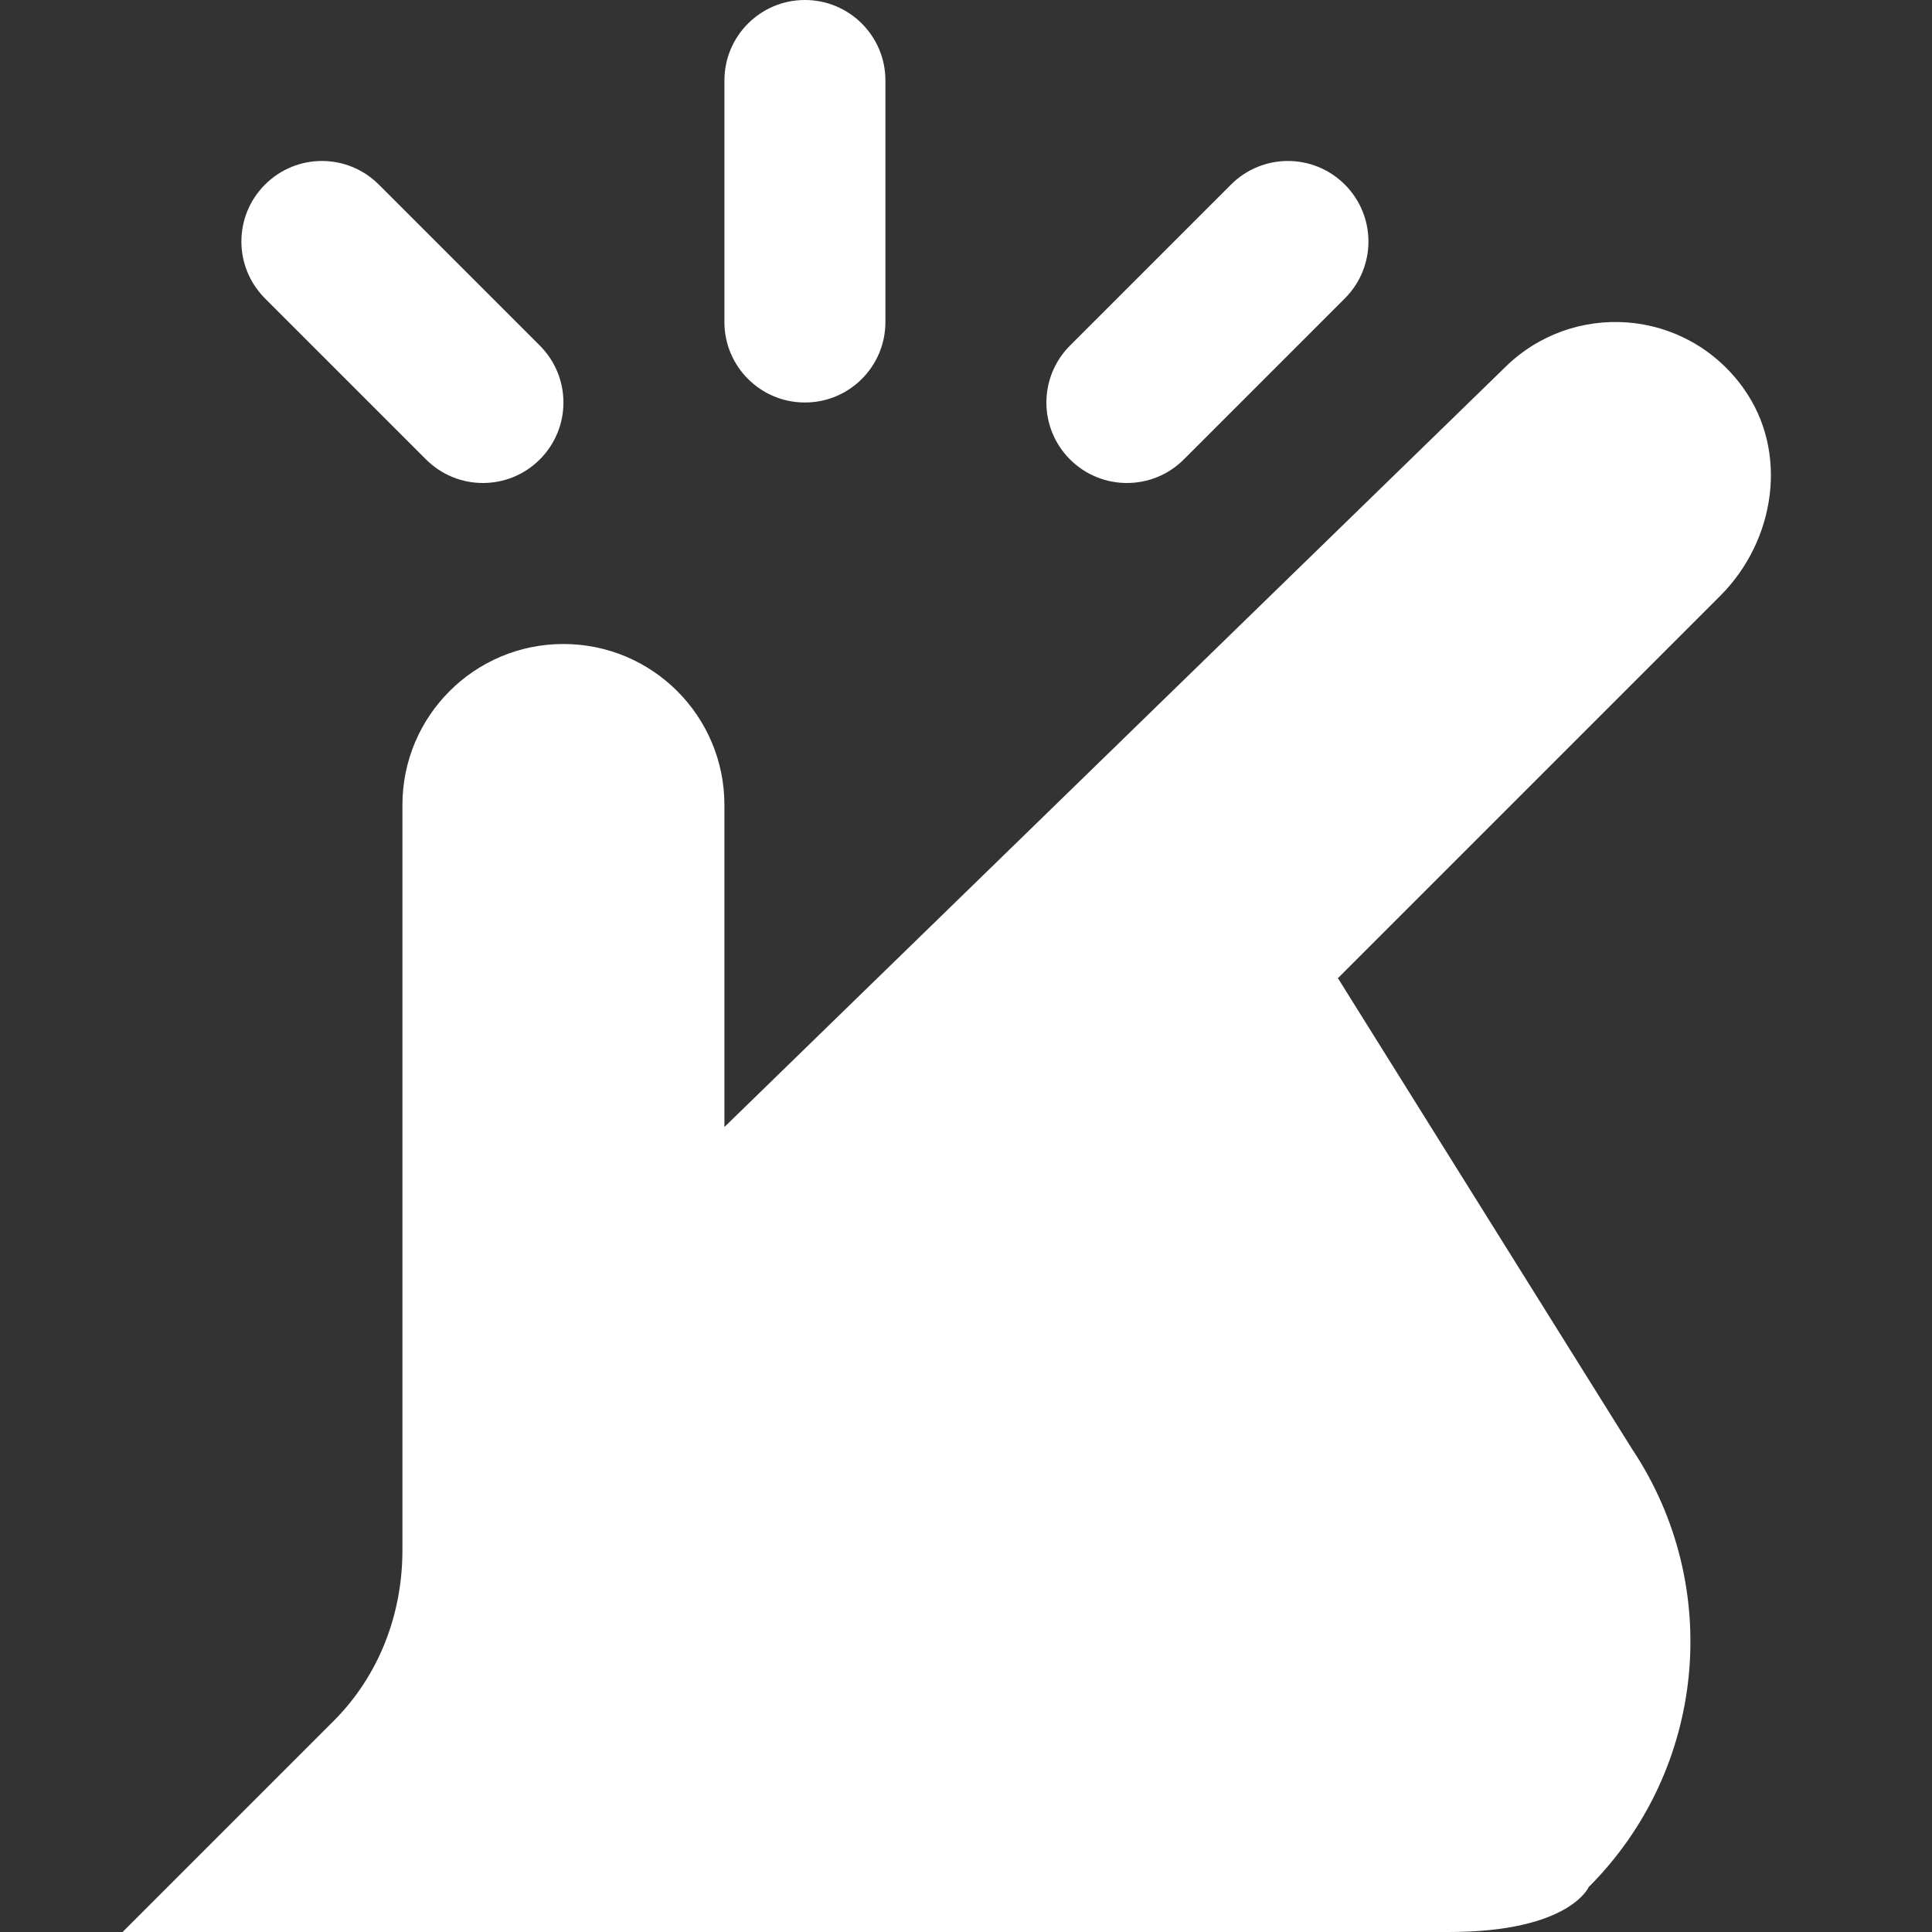 <?xml version="1.0" encoding="UTF-8"?> <svg xmlns="http://www.w3.org/2000/svg" width="24" height="24" viewBox="0 0 24 24" fill="none"><rect x="0" y="0" width="24" height="24" fill="#333333" stroke="none"/><path d="M13.292 5.707C12.901 5.316 12.901 4.684 13.292 4.293L15.292 2.293C15.683 1.902 16.315 1.902 16.706 2.293C17.097 2.684 17.097 3.316 16.706 3.707L14.706 5.707C14.511 5.902 14.255 6 13.999 6C13.743 6 13.487 5.902 13.292 5.707ZM9.999 5C10.552 5 10.999 4.552 10.999 4V1C10.999 0.448 10.552 0 9.999 0C9.446 0 8.999 0.448 8.999 1V4C8.999 4.552 9.446 5 9.999 5ZM5.292 5.707C5.487 5.902 5.743 6 5.999 6C6.255 6 6.511 5.902 6.706 5.707C7.097 5.316 7.097 4.684 6.706 4.293L4.706 2.293C4.315 1.902 3.683 1.902 3.292 2.293C2.901 2.684 2.901 3.316 3.292 3.707L5.292 5.707ZM21.657 4.821C20.934 3.817 19.525 3.734 18.688 4.571L8.999 14V10C8.999 8.895 8.104 8 6.999 8C5.894 8 4.999 8.895 4.999 10V19.258C4.999 20.054 4.707 20.816 4.144 21.379L1.523 24H17.999C19.499 24 19.736 23.441 19.736 23.441C21.19 21.987 21.415 19.71 20.274 18L16.62 12.151L21.37 7.401C22.057 6.714 22.224 5.609 21.656 4.821H21.657Z" fill="white"></path></svg> 